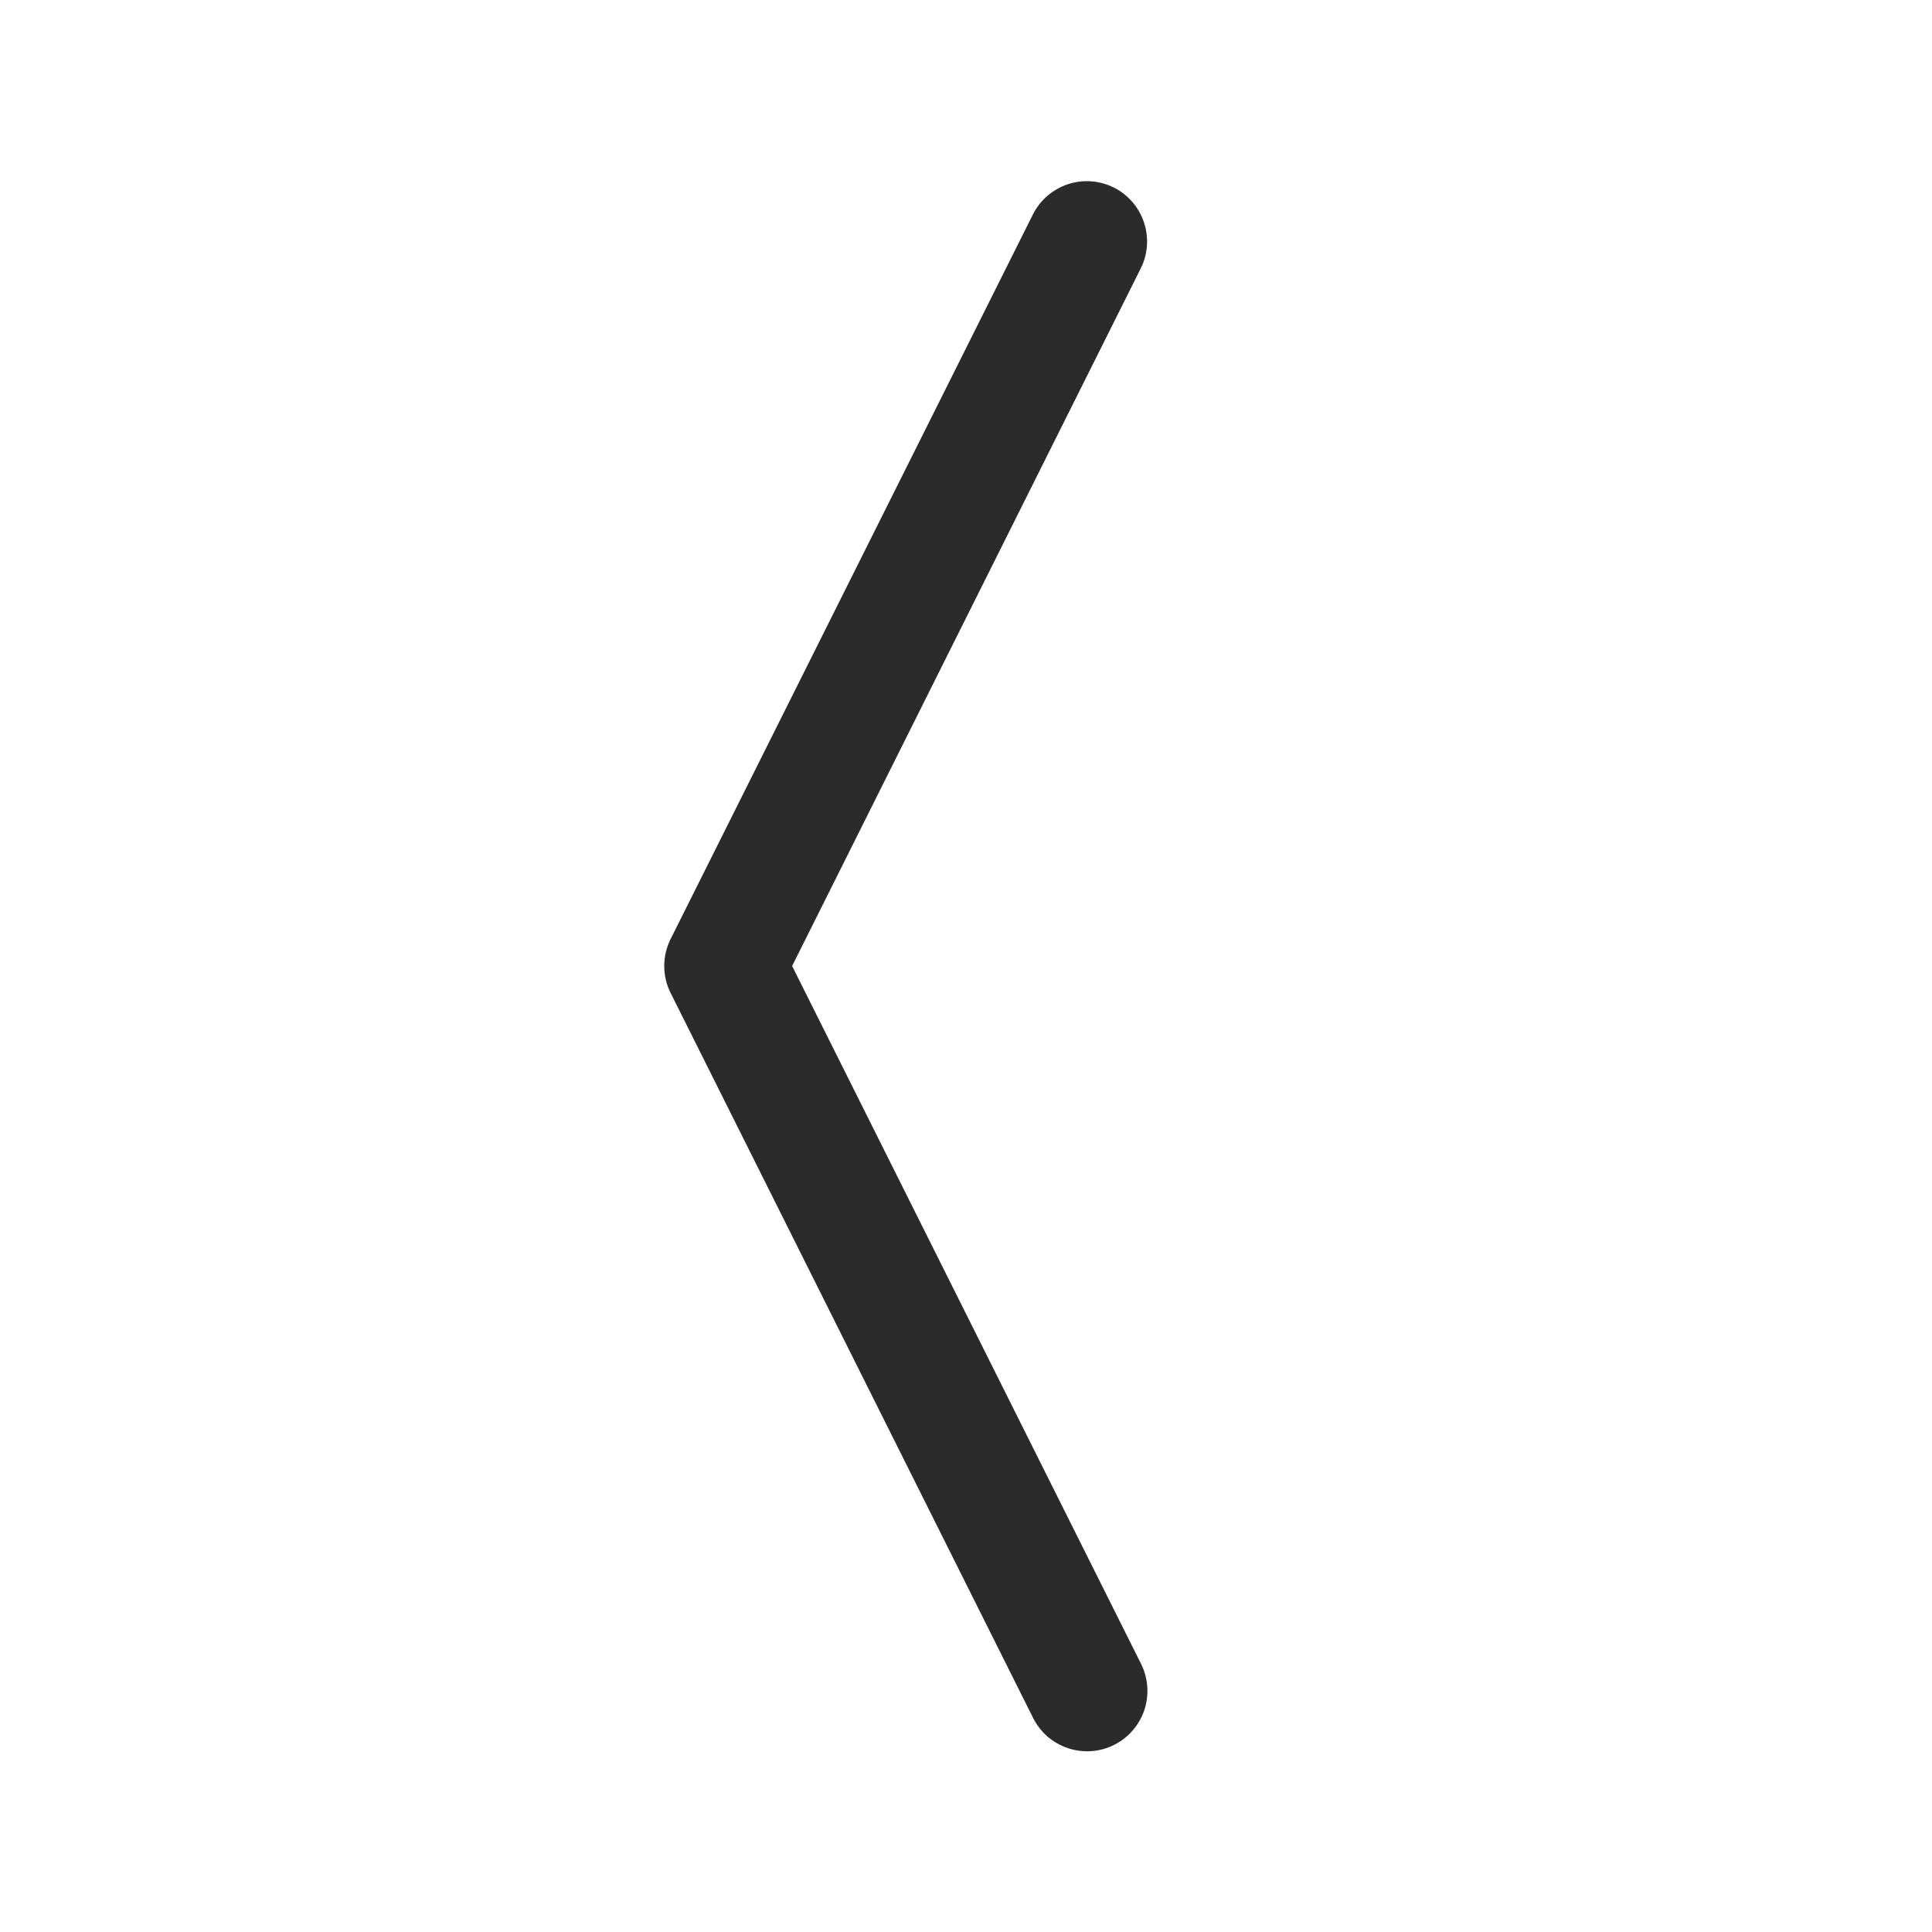 <svg width="16" height="16" viewBox="0 0 16 16" fill="none" xmlns="http://www.w3.org/2000/svg">
    <path fill-rule="evenodd" clip-rule="evenodd" d="M9.224 1.553C9.342 1.612 9.432 1.716 9.474 1.842C9.516 1.968 9.506 2.105 9.447 2.223L6.56 8L9.448 13.776C9.478 13.835 9.496 13.899 9.501 13.965C9.506 14.03 9.498 14.097 9.478 14.159C9.457 14.222 9.424 14.28 9.381 14.33C9.338 14.38 9.286 14.421 9.227 14.45C9.168 14.48 9.103 14.498 9.038 14.502C8.972 14.507 8.906 14.498 8.843 14.477C8.781 14.456 8.723 14.423 8.673 14.38C8.624 14.336 8.583 14.283 8.554 14.224L5.554 8.224C5.519 8.155 5.501 8.078 5.501 8C5.501 7.922 5.519 7.846 5.554 7.776L8.554 1.776C8.613 1.658 8.717 1.568 8.843 1.526C8.968 1.484 9.106 1.494 9.224 1.553V1.553Z" fill="#2B2B2B"/>
</svg>